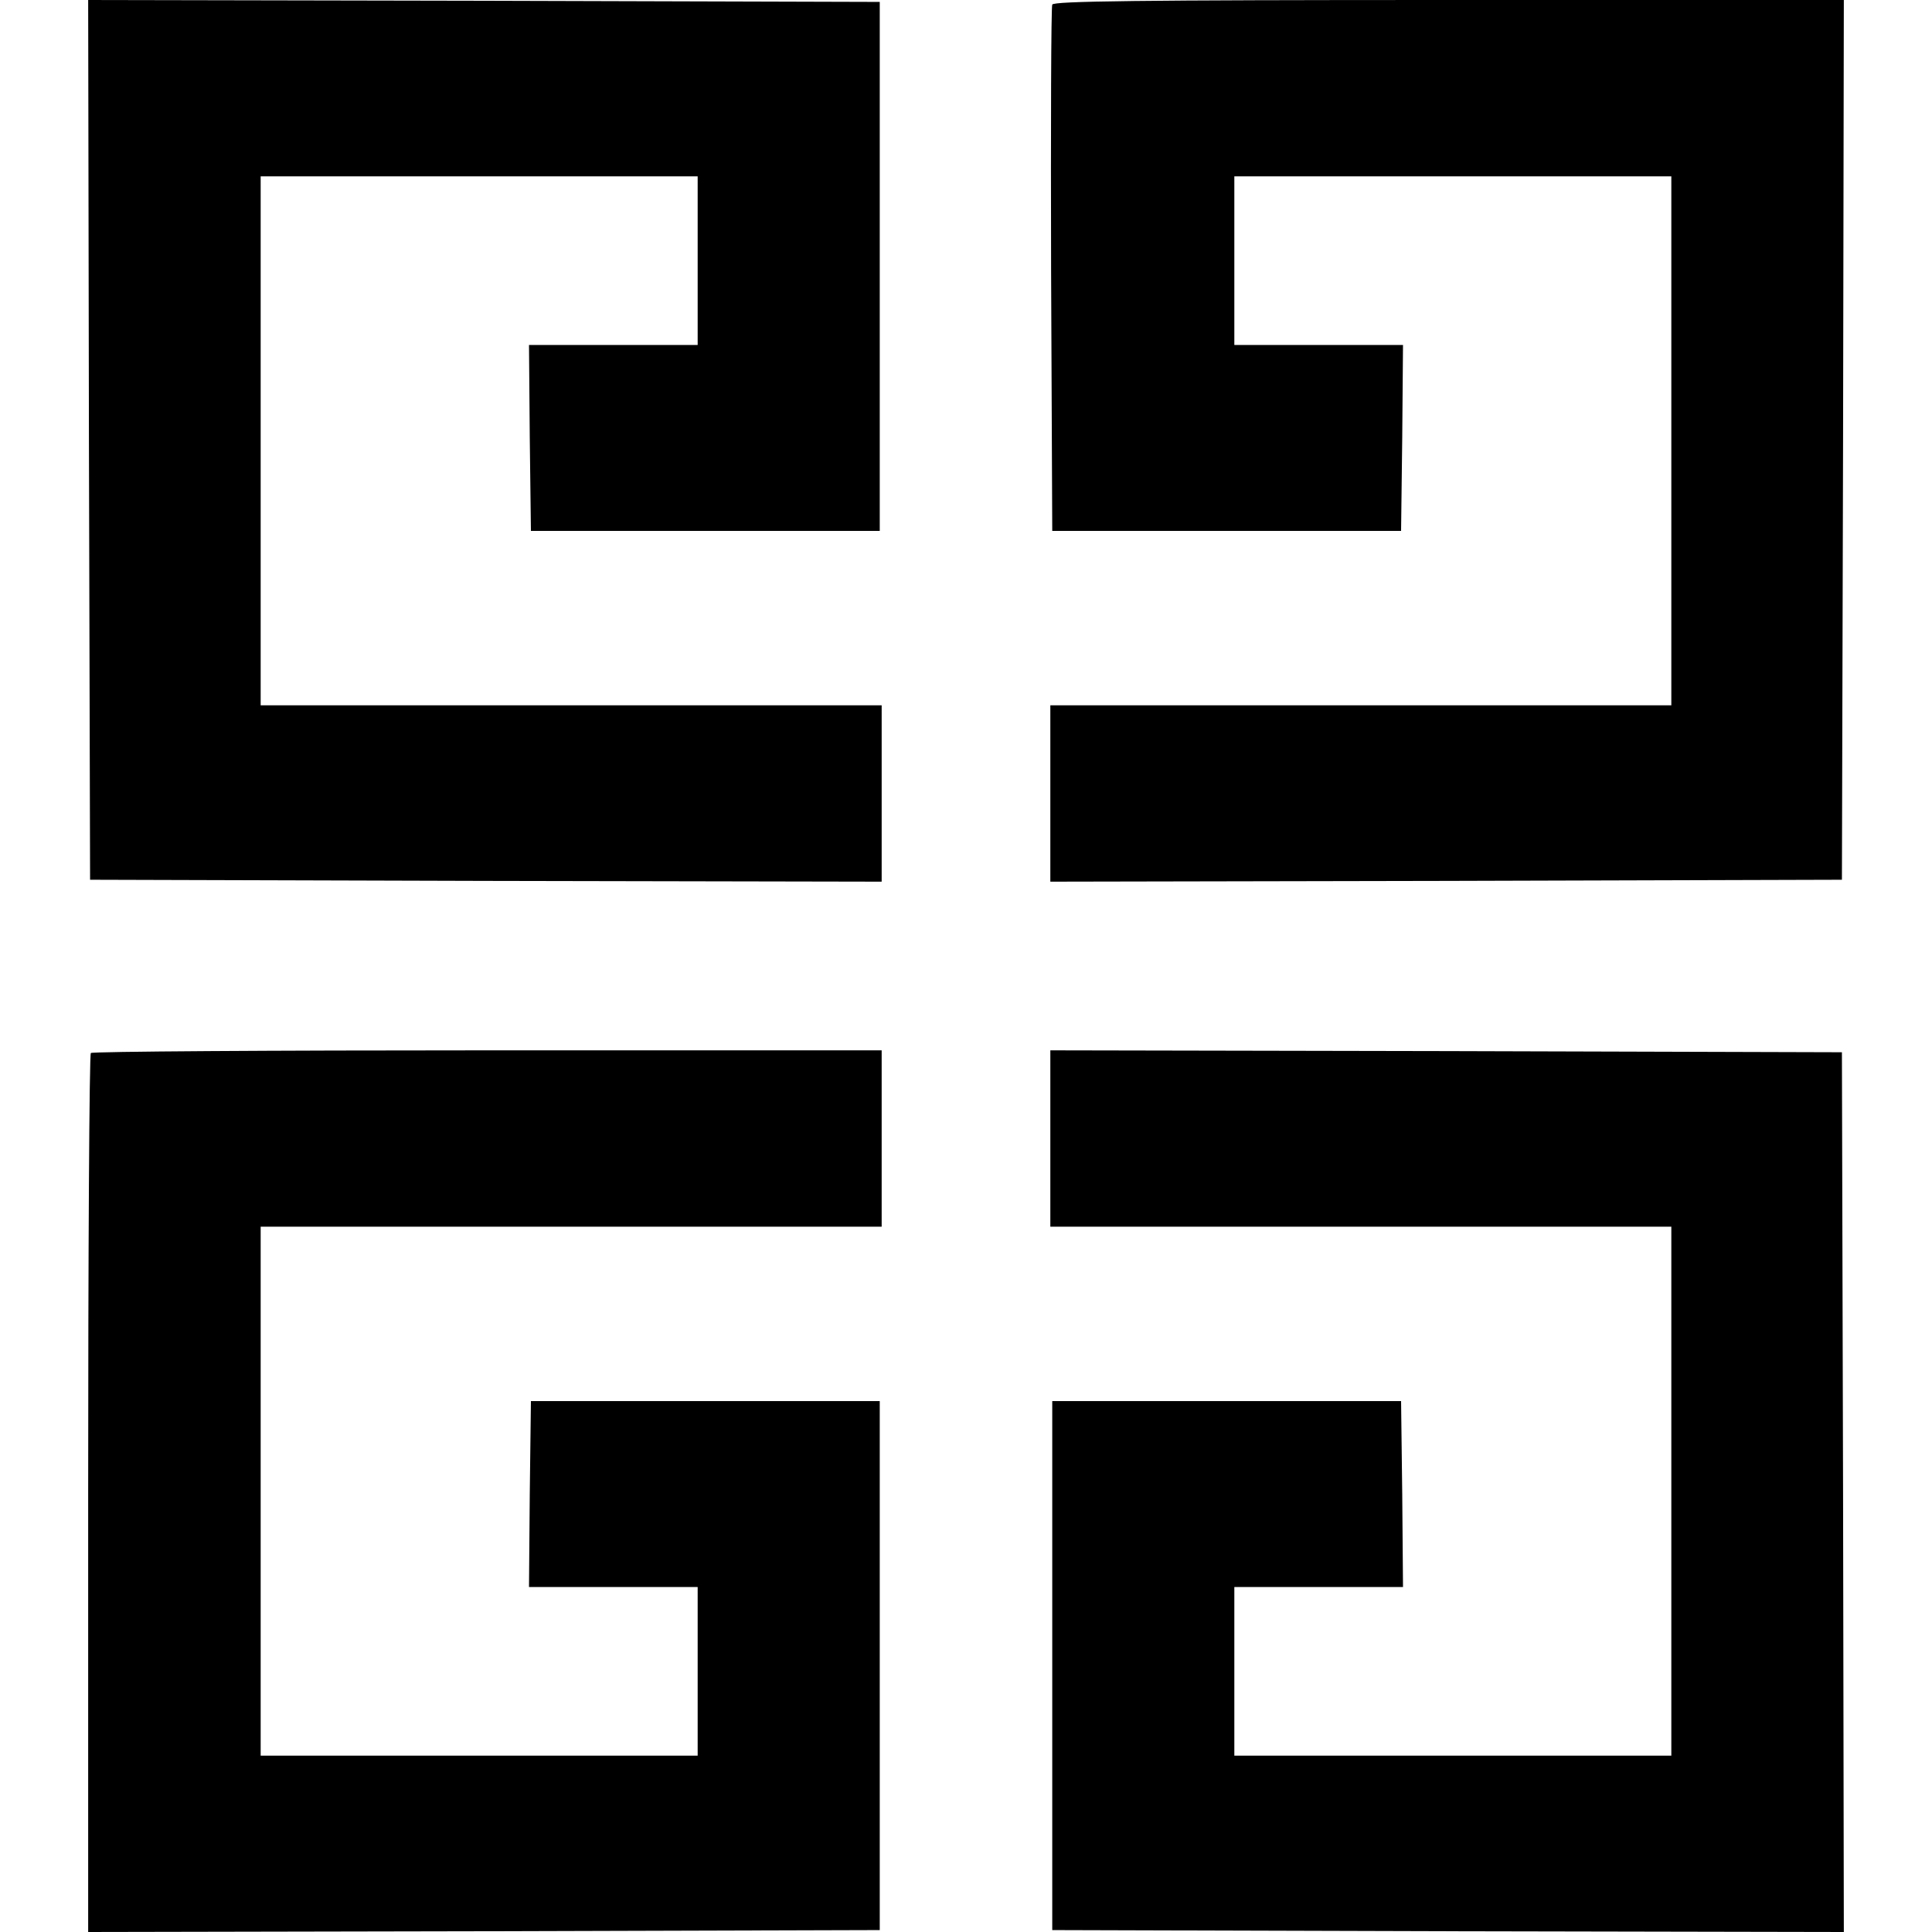 <svg version="1" xmlns="http://www.w3.org/2000/svg" width="672" height="672" viewBox="0 0 504 504"><path d="M23.2 114.7l.3 114.8 103.3.3 103.2.2v-46H68V46h114v44h-44l.2 24.2.3 24.3h91V.5L126.2.2 23 0l.2 114.7zM274.5 1.2c-.3.7-.4 31.9-.3 69.3l.3 68h91l.3-24.3.2-24.2h-44V46h114v138H274v46l103.3-.2 103.2-.3.3-114.8L481 0H378c-81.5 0-103.2.3-103.5 1.2zM23.7 274.7c-.4.3-.7 52.1-.7 115V504l103.3-.2 103.2-.3v-138h-91l-.3 24.2-.2 24.3h44v44H68V320h162v-46H127.2c-56.6 0-103.2.3-103.5.7zM274 297v23h162v138H322v-44h44l-.2-24.3-.3-24.2h-91v138l103.3.3 103.2.2-.2-114.7-.3-114.8-103.2-.3L274 274v23z"/></svg>